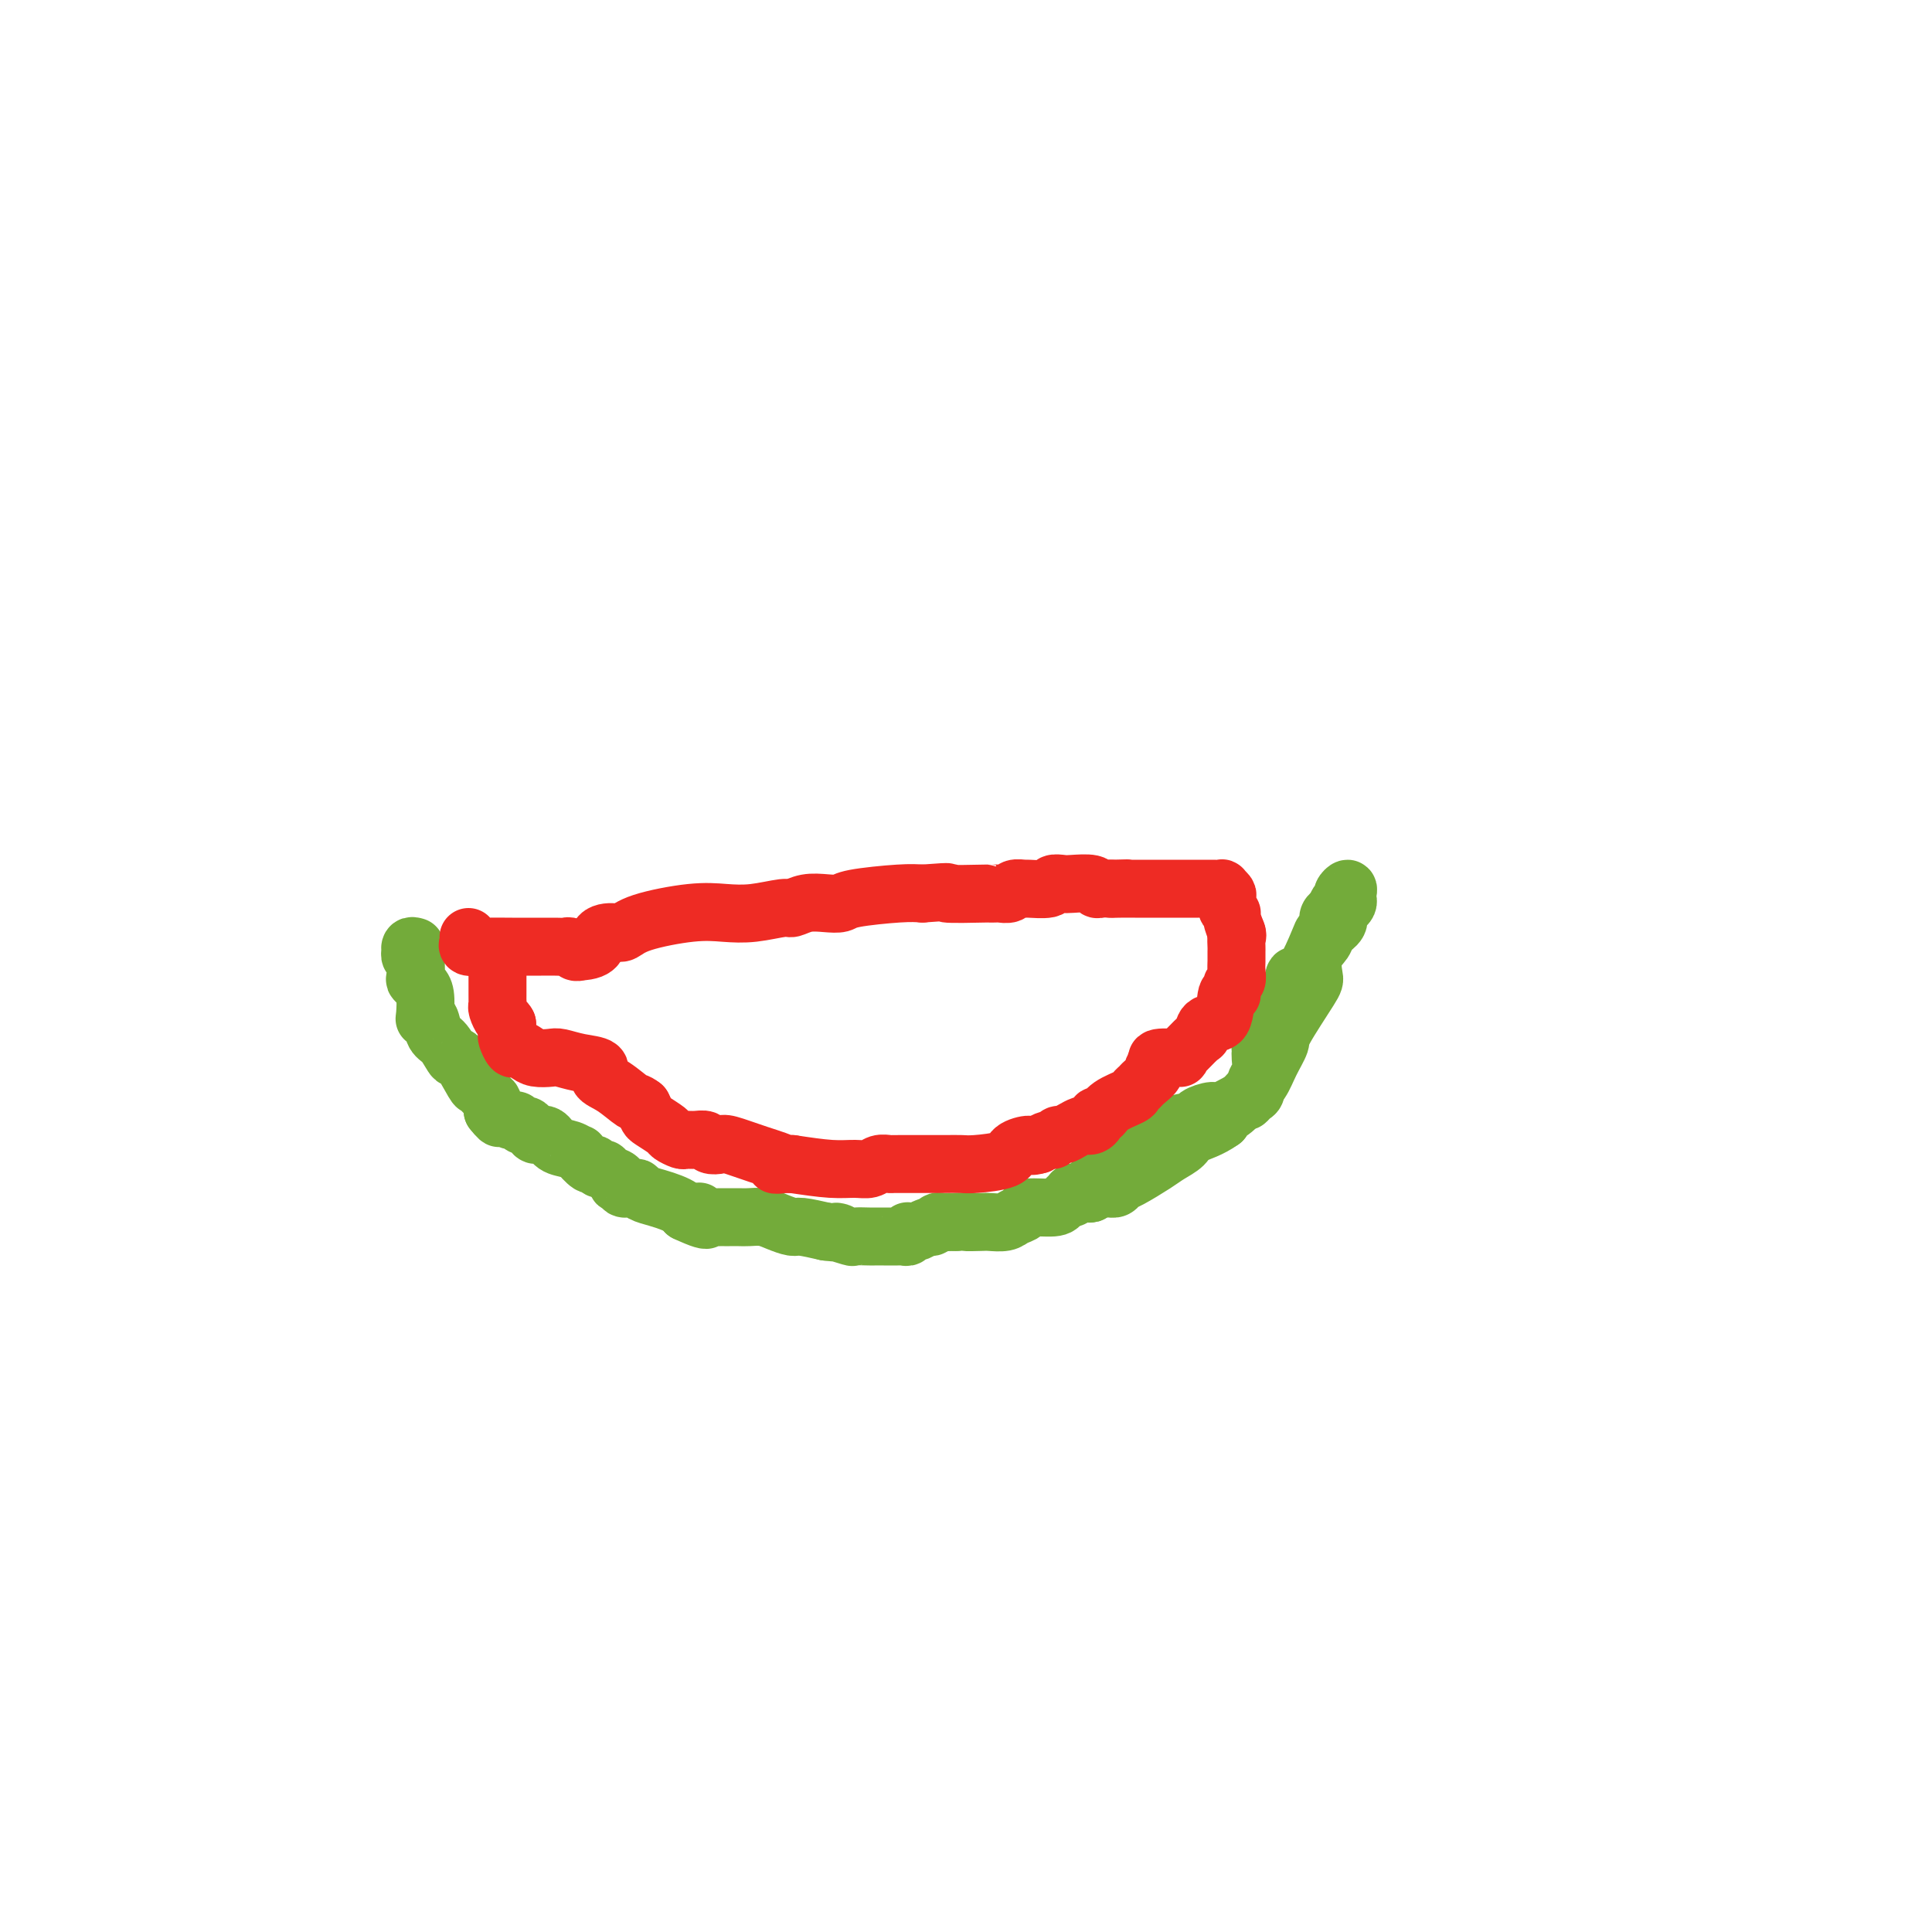 <svg viewBox='0 0 400 400' version='1.1' xmlns='http://www.w3.org/2000/svg' xmlns:xlink='http://www.w3.org/1999/xlink'><g fill='none' stroke='#73AB3A' stroke-width='12' stroke-linecap='round' stroke-linejoin='round'><path d='M86,196c-0.421,-0.121 -0.841,-0.242 -1,0c-0.159,0.242 -0.056,0.846 0,1c0.056,0.154 0.067,-0.141 0,0c-0.067,0.141 -0.211,0.720 0,1c0.211,0.280 0.778,0.261 1,1c0.222,0.739 0.098,2.236 0,3c-0.098,0.764 -0.171,0.794 0,1c0.171,0.206 0.585,0.588 1,1c0.415,0.412 0.831,0.853 1,2c0.169,1.147 0.089,3.001 0,4c-0.089,0.999 -0.188,1.142 0,1c0.188,-0.142 0.664,-0.568 1,0c0.336,0.568 0.532,2.132 1,3c0.468,0.868 1.210,1.040 2,2c0.790,0.960 1.630,2.709 2,3c0.370,0.291 0.271,-0.875 1,0c0.729,0.875 2.286,3.793 3,5c0.714,1.207 0.583,0.705 1,1c0.417,0.295 1.380,1.388 2,2c0.620,0.612 0.898,0.742 1,1c0.102,0.258 0.029,0.645 0,1c-0.029,0.355 -0.015,0.677 0,1'/><path d='M102,230c2.361,3.051 1.262,0.678 1,0c-0.262,-0.678 0.311,0.339 1,1c0.689,0.661 1.494,0.964 2,1c0.506,0.036 0.712,-0.196 1,0c0.288,0.196 0.658,0.821 1,1c0.342,0.179 0.657,-0.089 1,0c0.343,0.089 0.714,0.534 1,1c0.286,0.466 0.487,0.952 1,1c0.513,0.048 1.337,-0.343 2,0c0.663,0.343 1.165,1.420 2,2c0.835,0.580 2.002,0.662 3,1c0.998,0.338 1.825,0.932 2,1c0.175,0.068 -0.304,-0.389 0,0c0.304,0.389 1.390,1.624 2,2c0.610,0.376 0.745,-0.107 1,0c0.255,0.107 0.629,0.803 1,1c0.371,0.197 0.739,-0.105 1,0c0.261,0.105 0.414,0.615 1,1c0.586,0.385 1.605,0.643 2,1c0.395,0.357 0.165,0.814 0,1c-0.165,0.186 -0.265,0.102 0,0c0.265,-0.102 0.896,-0.220 1,0c0.104,0.220 -0.317,0.780 0,1c0.317,0.220 1.373,0.100 2,0c0.627,-0.100 0.826,-0.182 1,0c0.174,0.182 0.323,0.626 1,1c0.677,0.374 1.883,0.678 3,1c1.117,0.322 2.147,0.664 3,1c0.853,0.336 1.529,0.668 2,1c0.471,0.332 0.735,0.666 1,1'/><path d='M142,251c6.820,3.188 3.869,0.658 3,0c-0.869,-0.658 0.344,0.556 1,1c0.656,0.444 0.754,0.119 1,0c0.246,-0.119 0.639,-0.032 1,0c0.361,0.032 0.691,0.008 1,0c0.309,-0.008 0.596,-0.002 1,0c0.404,0.002 0.926,-0.000 1,0c0.074,0.000 -0.301,0.003 0,0c0.301,-0.003 1.278,-0.011 2,0c0.722,0.011 1.188,0.041 2,0c0.812,-0.041 1.969,-0.152 3,0c1.031,0.152 1.936,0.566 3,1c1.064,0.434 2.286,0.886 3,1c0.714,0.114 0.918,-0.110 2,0c1.082,0.110 3.041,0.555 5,1'/><path d='M171,255c4.761,0.558 2.164,-0.047 2,0c-0.164,0.047 2.104,0.745 3,1c0.896,0.255 0.419,0.069 1,0c0.581,-0.069 2.221,-0.019 3,0c0.779,0.019 0.696,0.006 1,0c0.304,-0.006 0.996,-0.005 2,0c1.004,0.005 2.321,0.016 3,0c0.679,-0.016 0.721,-0.057 1,0c0.279,0.057 0.795,0.213 1,0c0.205,-0.213 0.100,-0.793 0,-1c-0.100,-0.207 -0.196,-0.040 0,0c0.196,0.040 0.683,-0.046 1,0c0.317,0.046 0.465,0.222 1,0c0.535,-0.222 1.458,-0.844 2,-1c0.542,-0.156 0.702,0.154 1,0c0.298,-0.154 0.734,-0.772 1,-1c0.266,-0.228 0.362,-0.065 1,0c0.638,0.065 1.819,0.033 3,0'/><path d='M198,253c4.469,-0.310 2.141,-0.086 2,0c-0.141,0.086 1.903,0.034 3,0c1.097,-0.034 1.246,-0.052 2,0c0.754,0.052 2.114,0.172 3,0c0.886,-0.172 1.297,-0.637 2,-1c0.703,-0.363 1.699,-0.623 2,-1c0.301,-0.377 -0.093,-0.871 1,-1c1.093,-0.129 3.673,0.105 5,0c1.327,-0.105 1.402,-0.550 2,-1c0.598,-0.450 1.719,-0.904 2,-1c0.281,-0.096 -0.279,0.166 0,0c0.279,-0.166 1.396,-0.762 2,-1c0.604,-0.238 0.696,-0.120 1,0c0.304,0.120 0.819,0.240 1,0c0.181,-0.240 0.027,-0.842 0,-1c-0.027,-0.158 0.073,0.126 0,0c-0.073,-0.126 -0.319,-0.663 0,-1c0.319,-0.337 1.201,-0.475 2,-1c0.799,-0.525 1.514,-1.436 2,-2c0.486,-0.564 0.743,-0.782 1,-1'/><path d='M231,241c2.691,-1.792 2.920,-1.771 3,-2c0.080,-0.229 0.011,-0.709 1,-1c0.989,-0.291 3.036,-0.393 4,-1c0.964,-0.607 0.844,-1.721 1,-2c0.156,-0.279 0.588,0.275 1,0c0.412,-0.275 0.804,-1.378 2,-2c1.196,-0.622 3.196,-0.763 4,-1c0.804,-0.237 0.411,-0.570 1,-1c0.589,-0.430 2.161,-0.955 3,-1c0.839,-0.045 0.947,0.392 2,0c1.053,-0.392 3.052,-1.614 4,-2c0.948,-0.386 0.846,0.064 1,0c0.154,-0.064 0.563,-0.640 1,-1c0.437,-0.360 0.902,-0.502 1,-1c0.098,-0.498 -0.170,-1.352 0,-2c0.170,-0.648 0.777,-1.091 1,-2c0.223,-0.909 0.060,-2.283 0,-3c-0.060,-0.717 -0.017,-0.776 0,-1c0.017,-0.224 0.009,-0.612 0,-1'/><path d='M261,217c0.099,-1.590 -0.154,-1.066 0,-1c0.154,0.066 0.716,-0.325 1,-1c0.284,-0.675 0.289,-1.634 0,-2c-0.289,-0.366 -0.872,-0.138 0,-1c0.872,-0.862 3.199,-2.813 4,-4c0.801,-1.187 0.076,-1.609 0,-2c-0.076,-0.391 0.498,-0.753 1,-1c0.502,-0.247 0.932,-0.381 1,-1c0.068,-0.619 -0.227,-1.723 0,-2c0.227,-0.277 0.974,0.273 2,-1c1.026,-1.273 2.330,-4.369 3,-6c0.670,-1.631 0.705,-1.796 1,-2c0.295,-0.204 0.850,-0.447 1,-1c0.150,-0.553 -0.104,-1.416 0,-2c0.104,-0.584 0.566,-0.888 1,-1c0.434,-0.112 0.838,-0.032 1,0c0.162,0.032 0.081,0.016 0,0'/><path d='M277,189c2.493,-4.511 0.724,-1.788 0,-1c-0.724,0.788 -0.404,-0.360 0,-1c0.404,-0.640 0.893,-0.771 1,-1c0.107,-0.229 -0.167,-0.556 0,-1c0.167,-0.444 0.774,-1.006 1,-1c0.226,0.006 0.070,0.578 0,1c-0.070,0.422 -0.055,0.693 0,1c0.055,0.307 0.151,0.649 0,1c-0.151,0.351 -0.550,0.713 -1,1c-0.450,0.287 -0.951,0.501 -1,1c-0.049,0.499 0.355,1.282 0,2c-0.355,0.718 -1.467,1.369 -2,2c-0.533,0.631 -0.487,1.241 -1,2c-0.513,0.759 -1.586,1.668 -2,3c-0.414,1.332 -0.170,3.086 0,4c0.170,0.914 0.264,0.986 -1,3c-1.264,2.014 -3.887,5.968 -5,8c-1.113,2.032 -0.718,2.141 -1,3c-0.282,0.859 -1.243,2.469 -2,4c-0.757,1.531 -1.312,2.983 -2,4c-0.688,1.017 -1.510,1.600 -2,2c-0.490,0.400 -0.646,0.618 -1,1c-0.354,0.382 -0.904,0.928 -1,1c-0.096,0.072 0.263,-0.331 0,0c-0.263,0.331 -1.148,1.397 -2,2c-0.852,0.603 -1.672,0.744 -2,1c-0.328,0.256 -0.164,0.628 0,1'/><path d='M253,232c-2.516,1.823 -4.807,2.380 -6,3c-1.193,0.620 -1.290,1.304 -2,2c-0.710,0.696 -2.035,1.406 -3,2c-0.965,0.594 -1.569,1.074 -3,2c-1.431,0.926 -3.688,2.300 -5,3c-1.312,0.700 -1.681,0.727 -2,1c-0.319,0.273 -0.590,0.791 -1,1c-0.410,0.209 -0.960,0.108 -2,0c-1.040,-0.108 -2.570,-0.225 -3,0c-0.430,0.225 0.240,0.791 0,1c-0.240,0.209 -1.388,0.060 -2,0c-0.612,-0.060 -0.686,-0.030 -1,0c-0.314,0.030 -0.868,0.060 -1,0c-0.132,-0.060 0.157,-0.208 0,0c-0.157,0.208 -0.759,0.774 -1,1c-0.241,0.226 -0.120,0.113 0,0'/></g>
<g fill='none' stroke='#EE2B24' stroke-width='12' stroke-linecap='round' stroke-linejoin='round'><path d='M97,194c0.050,0.309 0.100,0.619 0,1c-0.100,0.381 -0.351,0.834 0,1c0.351,0.166 1.305,0.044 3,0c1.695,-0.044 4.131,-0.012 6,0c1.869,0.012 3.169,0.002 4,0c0.831,-0.002 1.192,0.003 2,0c0.808,-0.003 2.062,-0.015 3,0c0.938,0.015 1.561,0.055 2,0c0.439,-0.055 0.695,-0.207 1,0c0.305,0.207 0.659,0.773 1,1c0.341,0.227 0.671,0.113 1,0'/><path d='M120,197c4.307,-0.148 3.574,-2.019 4,-3c0.426,-0.981 2.009,-1.072 3,-1c0.991,0.072 1.389,0.308 2,0c0.611,-0.308 1.435,-1.158 4,-2c2.565,-0.842 6.871,-1.675 10,-2c3.129,-0.325 5.081,-0.143 7,0c1.919,0.143 3.805,0.248 6,0c2.195,-0.248 4.700,-0.850 6,-1c1.300,-0.150 1.395,0.153 2,0c0.605,-0.153 1.719,-0.763 3,-1c1.281,-0.237 2.730,-0.102 4,0c1.270,0.102 2.361,0.172 3,0c0.639,-0.172 0.826,-0.585 3,-1c2.174,-0.415 6.335,-0.833 9,-1c2.665,-0.167 3.832,-0.084 5,0'/><path d='M191,185c8.085,-0.619 4.298,-0.166 5,0c0.702,0.166 5.894,0.046 8,0c2.106,-0.046 1.126,-0.016 1,0c-0.126,0.016 0.601,0.018 1,0c0.399,-0.018 0.471,-0.058 1,0c0.529,0.058 1.515,0.213 2,0c0.485,-0.213 0.468,-0.793 1,-1c0.532,-0.207 1.613,-0.042 2,0c0.387,0.042 0.079,-0.041 1,0c0.921,0.041 3.070,0.206 4,0c0.930,-0.206 0.641,-0.784 1,-1c0.359,-0.216 1.366,-0.072 2,0c0.634,0.072 0.894,0.072 2,0c1.106,-0.072 3.059,-0.215 4,0c0.941,0.215 0.869,0.789 1,1c0.131,0.211 0.466,0.060 1,0c0.534,-0.060 1.267,-0.030 2,0'/><path d='M230,184c6.212,-0.155 2.242,-0.041 1,0c-1.242,0.041 0.243,0.011 1,0c0.757,-0.011 0.785,-0.003 1,0c0.215,0.003 0.619,0.001 2,0c1.381,-0.001 3.741,-0.000 5,0c1.259,0.000 1.417,0.000 2,0c0.583,-0.000 1.591,-0.000 2,0c0.409,0.000 0.219,0.000 1,0c0.781,-0.000 2.534,-0.001 3,0c0.466,0.001 -0.355,0.003 0,0c0.355,-0.003 1.885,-0.013 3,0c1.115,0.013 1.814,0.049 2,0c0.186,-0.049 -0.142,-0.181 0,0c0.142,0.181 0.755,0.676 1,1c0.245,0.324 0.122,0.476 0,1c-0.122,0.524 -0.243,1.419 0,2c0.243,0.581 0.849,0.846 1,1c0.151,0.154 -0.152,0.195 0,1c0.152,0.805 0.758,2.373 1,3c0.242,0.627 0.121,0.314 0,0'/><path d='M256,193c0.309,1.352 0.083,0.732 0,1c-0.083,0.268 -0.021,1.424 0,2c0.021,0.576 0.002,0.572 0,1c-0.002,0.428 0.015,1.286 0,2c-0.015,0.714 -0.060,1.283 0,2c0.060,0.717 0.225,1.584 0,2c-0.225,0.416 -0.841,0.383 -1,1c-0.159,0.617 0.140,1.885 0,2c-0.140,0.115 -0.718,-0.925 -1,0c-0.282,0.925 -0.268,3.813 -1,5c-0.732,1.187 -2.211,0.672 -3,1c-0.789,0.328 -0.887,1.500 -1,2c-0.113,0.500 -0.241,0.329 -1,1c-0.759,0.671 -2.148,2.182 -3,3c-0.852,0.818 -1.167,0.941 -1,1c0.167,0.059 0.814,0.054 0,0c-0.814,-0.054 -3.090,-0.158 -4,0c-0.910,0.158 -0.455,0.579 0,1'/><path d='M240,220c-2.128,1.737 -0.949,1.578 -1,2c-0.051,0.422 -1.334,1.425 -2,2c-0.666,0.575 -0.717,0.722 -1,1c-0.283,0.278 -0.798,0.687 -1,1c-0.202,0.313 -0.092,0.532 -1,1c-0.908,0.468 -2.835,1.187 -4,2c-1.165,0.813 -1.569,1.721 -2,2c-0.431,0.279 -0.888,-0.069 -1,0c-0.112,0.069 0.122,0.557 0,1c-0.122,0.443 -0.600,0.841 -1,1c-0.400,0.159 -0.723,0.080 -1,0c-0.277,-0.080 -0.508,-0.161 -1,0c-0.492,0.161 -1.244,0.564 -2,1c-0.756,0.436 -1.515,0.904 -2,1c-0.485,0.096 -0.697,-0.180 -1,0c-0.303,0.180 -0.697,0.818 -1,1c-0.303,0.182 -0.515,-0.091 -1,0c-0.485,0.091 -1.242,0.545 -2,1'/><path d='M215,237c-1.982,0.586 -1.436,0.052 -2,0c-0.564,-0.052 -2.238,0.378 -3,1c-0.762,0.622 -0.611,1.435 -2,2c-1.389,0.565 -4.319,0.884 -6,1c-1.681,0.116 -2.112,0.031 -3,0c-0.888,-0.031 -2.232,-0.008 -3,0c-0.768,0.008 -0.961,0.002 -2,0c-1.039,-0.002 -2.922,-0.001 -4,0c-1.078,0.001 -1.349,0.000 -2,0c-0.651,-0.000 -1.683,-0.001 -2,0c-0.317,0.001 0.081,0.004 0,0c-0.081,-0.004 -0.643,-0.015 -1,0c-0.357,0.015 -0.511,0.057 -1,0c-0.489,-0.057 -1.313,-0.214 -2,0c-0.687,0.214 -1.236,0.800 -2,1c-0.764,0.200 -1.744,0.015 -3,0c-1.256,-0.015 -2.787,0.138 -5,0c-2.213,-0.138 -5.106,-0.569 -8,-1'/><path d='M164,241c-6.119,0.089 -2.417,0.312 -2,0c0.417,-0.312 -2.451,-1.159 -5,-2c-2.549,-0.841 -4.780,-1.675 -6,-2c-1.220,-0.325 -1.430,-0.140 -2,0c-0.570,0.140 -1.499,0.234 -2,0c-0.501,-0.234 -0.572,-0.798 -1,-1c-0.428,-0.202 -1.212,-0.042 -2,0c-0.788,0.042 -1.581,-0.034 -2,0c-0.419,0.034 -0.465,0.179 -1,0c-0.535,-0.179 -1.558,-0.680 -2,-1c-0.442,-0.320 -0.304,-0.457 -1,-1c-0.696,-0.543 -2.226,-1.492 -3,-2c-0.774,-0.508 -0.793,-0.574 -1,-1c-0.207,-0.426 -0.604,-1.213 -1,-2'/><path d='M133,229c-1.500,-1.152 -1.251,-0.532 -2,-1c-0.749,-0.468 -2.498,-2.024 -4,-3c-1.502,-0.976 -2.757,-1.372 -3,-2c-0.243,-0.628 0.528,-1.488 0,-2c-0.528,-0.512 -2.354,-0.676 -4,-1c-1.646,-0.324 -3.113,-0.809 -4,-1c-0.887,-0.191 -1.193,-0.088 -2,0c-0.807,0.088 -2.115,0.160 -3,0c-0.885,-0.160 -1.347,-0.553 -2,-1c-0.653,-0.447 -1.495,-0.949 -2,-1c-0.505,-0.051 -0.671,0.347 -1,0c-0.329,-0.347 -0.819,-1.440 -1,-2c-0.181,-0.560 -0.052,-0.589 0,-1c0.052,-0.411 0.026,-1.206 0,-2'/><path d='M105,212c-0.475,-0.891 -0.663,-0.620 -1,-1c-0.337,-0.380 -0.822,-1.411 -1,-2c-0.178,-0.589 -0.048,-0.735 0,-1c0.048,-0.265 0.013,-0.648 0,-1c-0.013,-0.352 -0.003,-0.672 0,-1c0.003,-0.328 0.001,-0.662 0,-1c-0.001,-0.338 -0.000,-0.678 0,-1c0.000,-0.322 0.000,-0.625 0,-1c-0.000,-0.375 -0.000,-0.821 0,-1c0.000,-0.179 0.000,-0.089 0,0'/></g>
</svg>